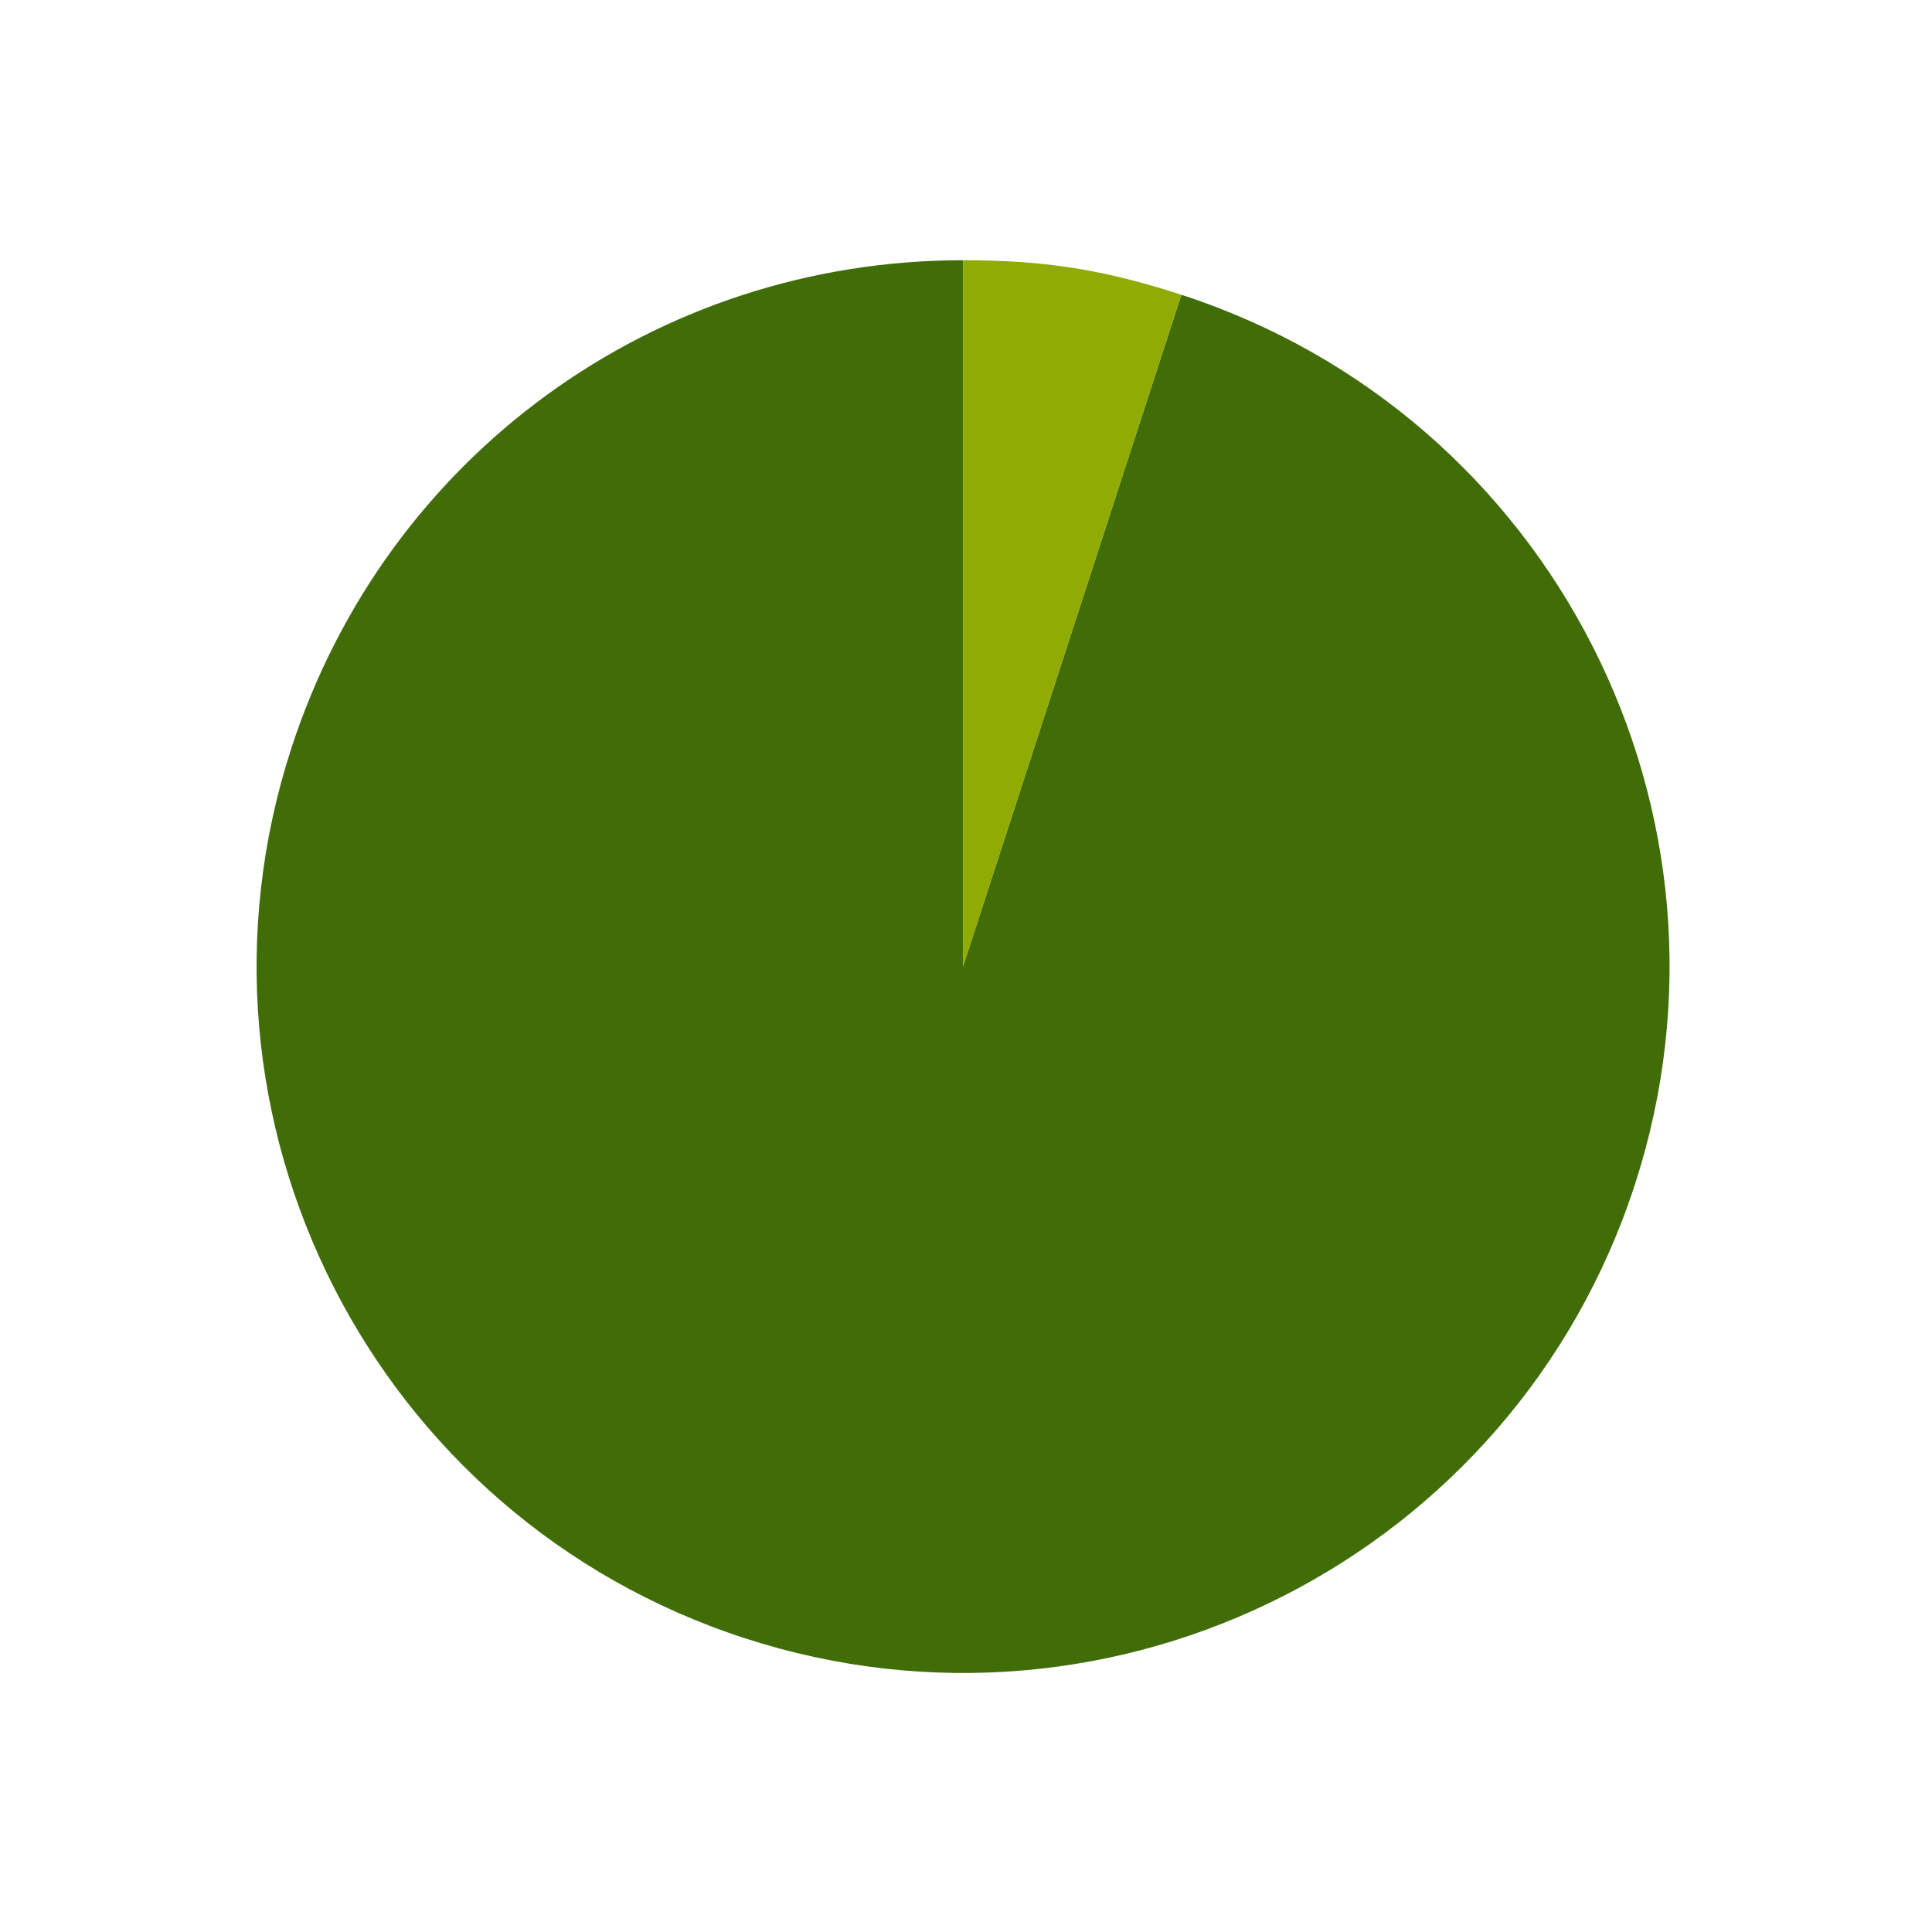 <?xml version="1.0" encoding="utf-8"?>
<!-- Generator: Adobe Illustrator 28.0.0, SVG Export Plug-In . SVG Version: 6.00 Build 0)  -->
<svg version="1.1" id="Layer_1" xmlns="http://www.w3.org/2000/svg" xmlns:xlink="http://www.w3.org/1999/xlink" x="0px" y="0px"
	 viewBox="0 0 288 288" style="enable-background:new 0 0 288 288;" xml:space="preserve">
<style type="text/css">
	.st0{fill:#406D07;}
	.st1{fill:#90AB03;}
</style>
<g>
	<g>
		<g>
			<g>
				<path class="st0" d="M143.56,144.08L176.1,43.94c55.3,17.97,85.57,77.37,67.6,132.67s-77.37,85.57-132.67,67.6
					s-85.57-77.37-67.6-132.67c14.18-43.63,54.26-72.75,100.14-72.75V144.08z"/>
			</g>
		</g>
		<g>
			<g>
				<path class="st1" d="M143.56,144.08V38.79c12.21,0,20.92,1.38,32.54,5.15L143.56,144.08z"/>
			</g>
		</g>
	</g>
	<g>
		<g>
		</g>
		<g>
		</g>
	</g>
</g>
</svg>
